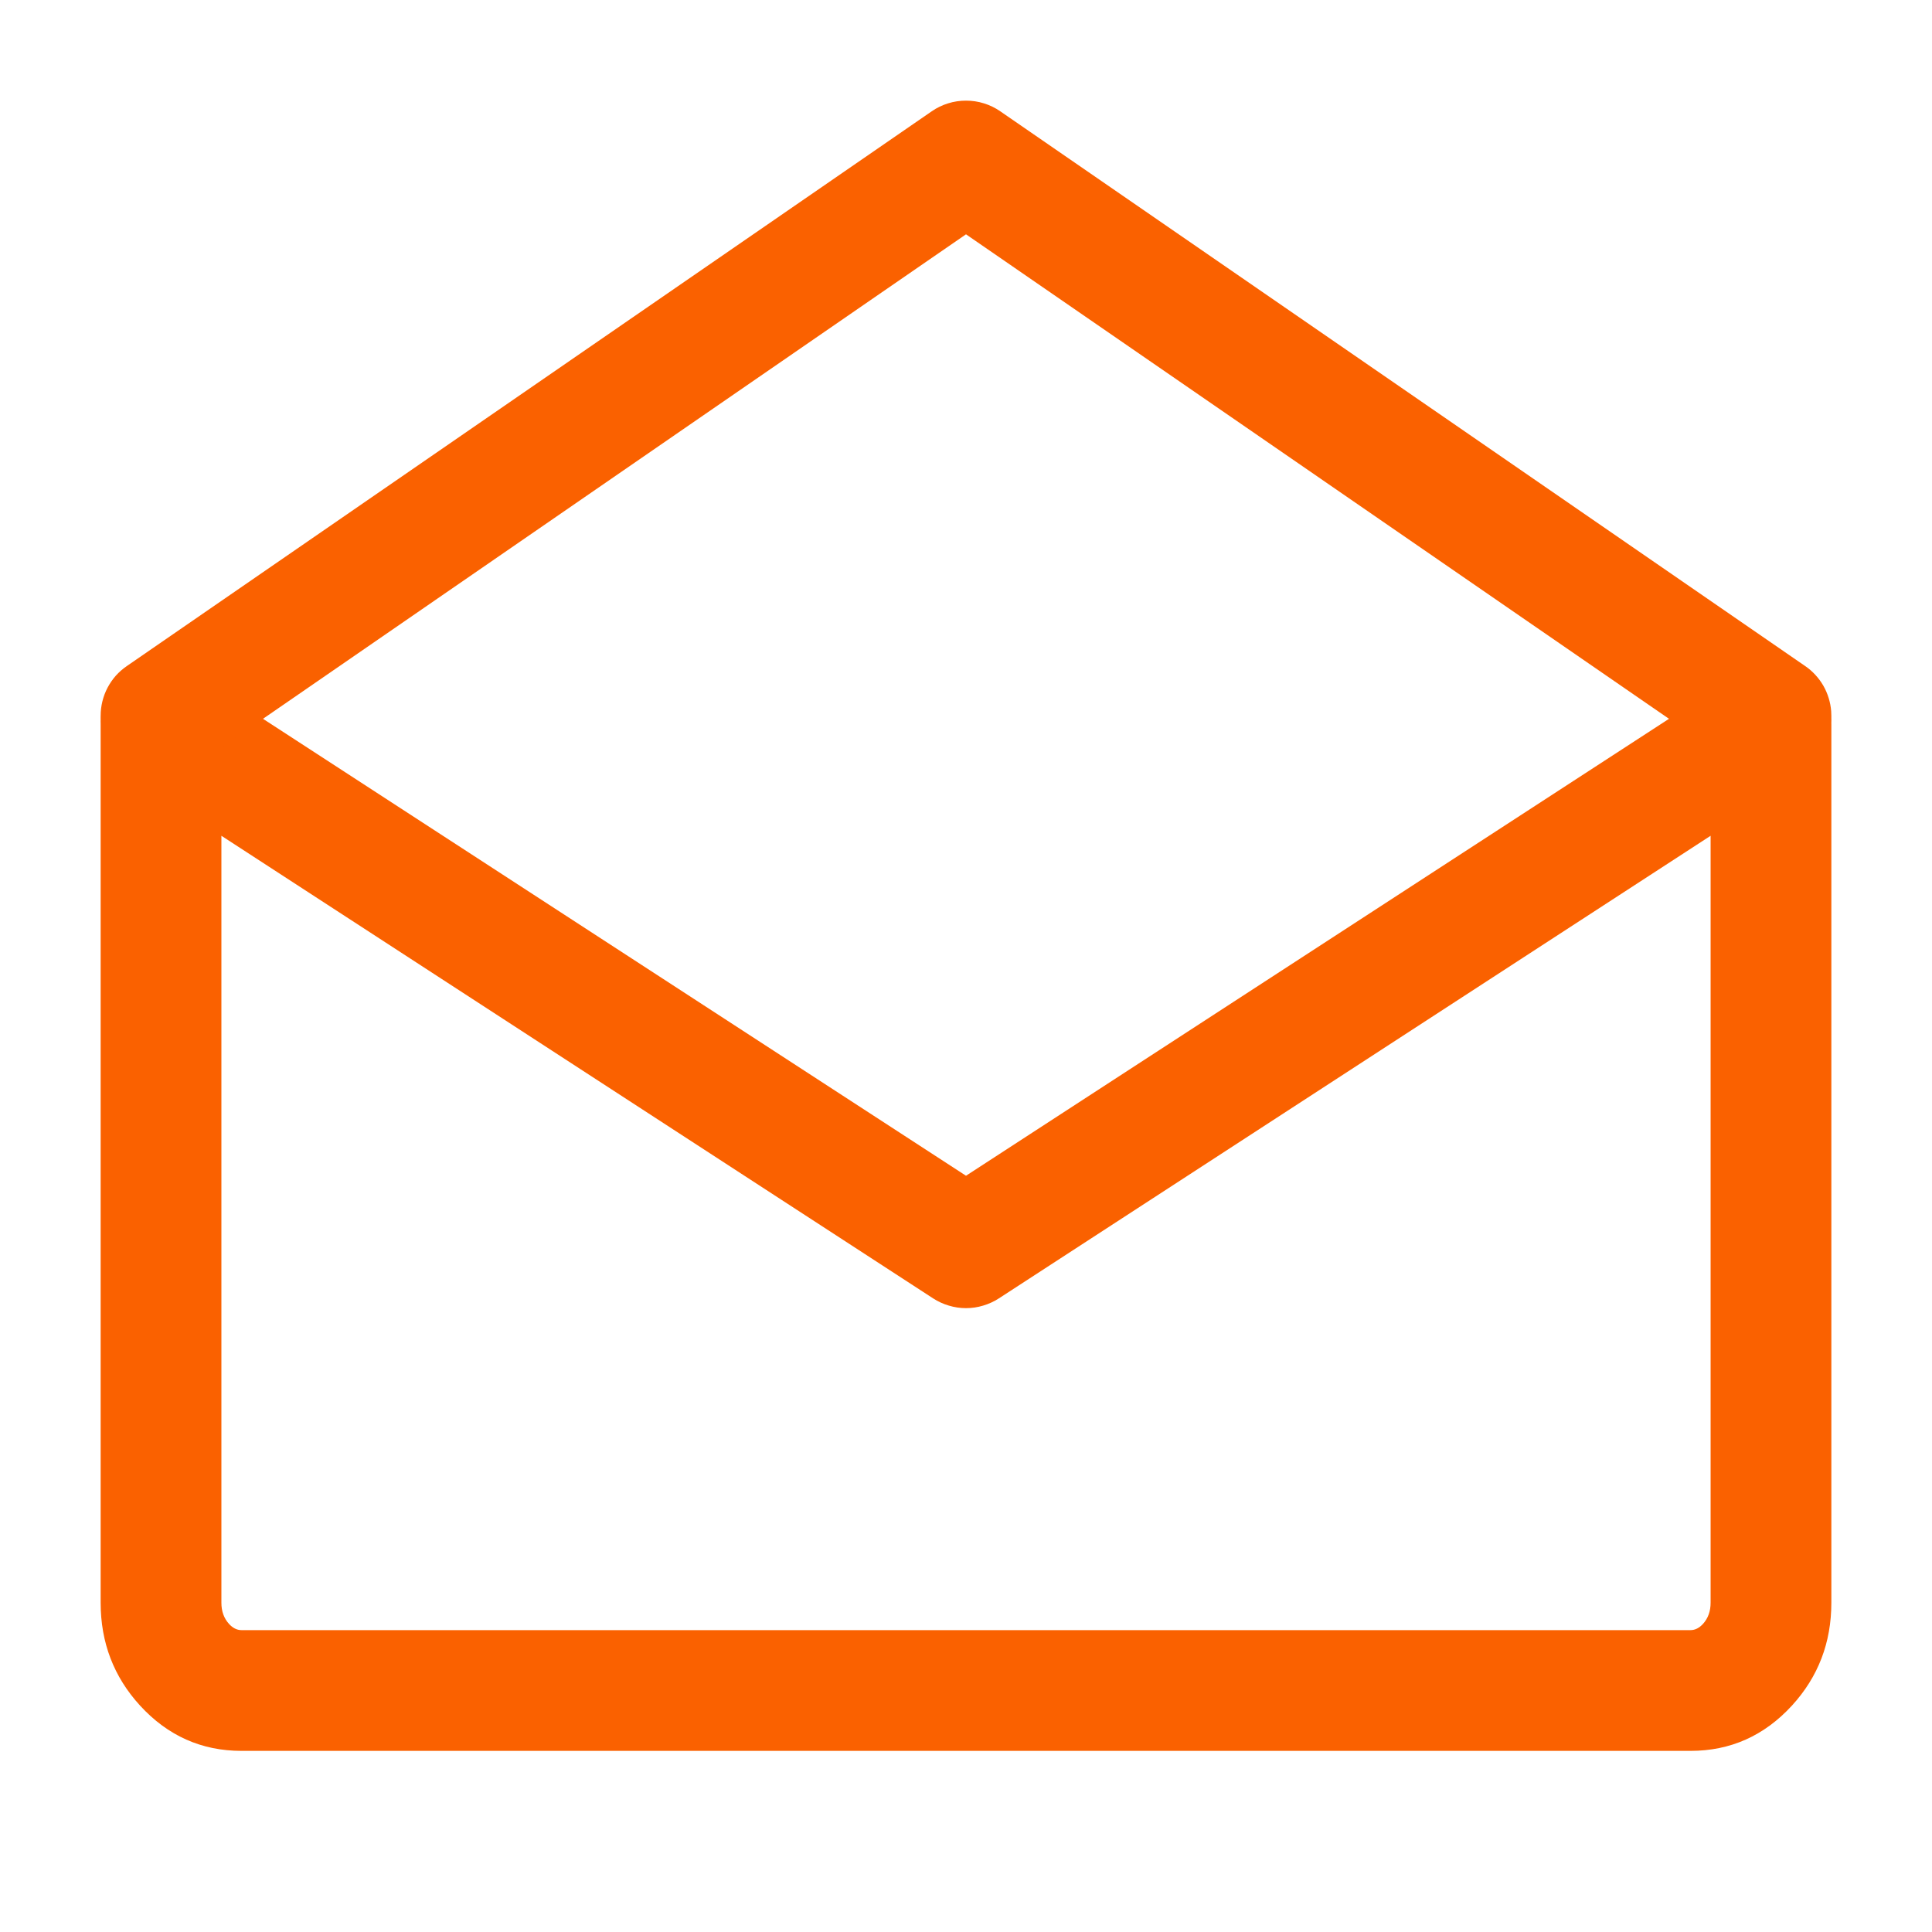 <svg xmlns="http://www.w3.org/2000/svg" xmlns:xlink="http://www.w3.org/1999/xlink" fill="none" version="1.1" width="32" height="32" viewBox="0 0 32 32"><defs><clipPath id="master_svg0_43_0099"><rect x="0" y="0" width="32" height="32" rx="0"/></clipPath></defs><g clip-path="url(#master_svg0_43_0099)"><g><path d="M16,19.474L28.788,11.162Q28.871,11.108,28.962,11.071Q29.054,11.035,29.151,11.017Q29.248,10.999,29.346,11Q29.444,11.001,29.541,11.022Q29.637,11.042,29.728,11.081Q29.818,11.12,29.899,11.176Q29.981,11.231,30.049,11.302Q30.118,11.372,30.172,11.455Q30.333,11.704,30.333,12L30.333,26.546Q30.333,27.537,29.68,28.25Q28.992,29,28,29L4,29Q3.008,29,2.32,28.25Q1.667,27.537,1.667,26.546L1.667,12Q1.667,11.902,1.686,11.805Q1.705,11.708,1.743,11.617Q1.78,11.526,1.835,11.444Q1.89,11.363,1.96,11.293Q2.029,11.223,2.111,11.169Q2.193,11.114,2.284,11.076Q2.375,11.038,2.472,11.019Q2.568,11,2.667,11Q2.963,11,3.212,11.162L16,19.474ZM3.667,13.843L15.455,21.505Q15.577,21.584,15.716,21.625Q15.855,21.667,16,21.667Q16.145,21.667,16.284,21.625Q16.423,21.584,16.545,21.505L28.333,13.843L28.333,26.546Q28.333,26.759,28.206,26.898Q28.112,27,28,27L4,27Q3.888,27,3.794,26.898Q3.667,26.759,3.667,26.546L3.667,13.843Z" fill-rule="evenodd" fill="#FA6100" fill-opacity="1"/></g><g><path d="M16,3.881L28.766,12.679Q28.891,12.766,29.036,12.811Q29.181,12.856,29.333,12.856L29.345,12.856Q29.431,12.855,29.514,12.839Q29.71,12.803,29.877,12.695Q30.044,12.587,30.157,12.423Q30.243,12.298,30.288,12.153Q30.333,12.008,30.333,11.856Q30.333,11.817,30.33,11.778Q30.321,11.666,30.288,11.56Q30.255,11.453,30.2,11.357Q30.144,11.26,30.068,11.178Q29.993,11.096,29.901,11.033L16.567,1.843Q16.505,1.8,16.437,1.767Q16.369,1.734,16.297,1.712Q16.225,1.689,16.15,1.678Q16.076,1.667,16,1.667Q15.924,1.667,15.85,1.678Q15.775,1.689,15.703,1.712Q15.631,1.734,15.563,1.767Q15.495,1.8,15.433,1.843L2.099,11.033Q1.999,11.102,1.918,11.192Q1.838,11.283,1.781,11.391Q1.725,11.498,1.696,11.616Q1.667,11.734,1.667,11.856Q1.667,11.868,1.667,11.88Q1.674,12.178,1.843,12.423Q1.956,12.587,2.123,12.695Q2.29,12.803,2.486,12.839Q2.575,12.856,2.667,12.856L2.679,12.856Q2.828,12.854,2.97,12.809Q3.112,12.764,3.234,12.679L16,3.881Z" fill-rule="evenodd" fill="#FA6100" fill-opacity="1"/></g></g></svg>